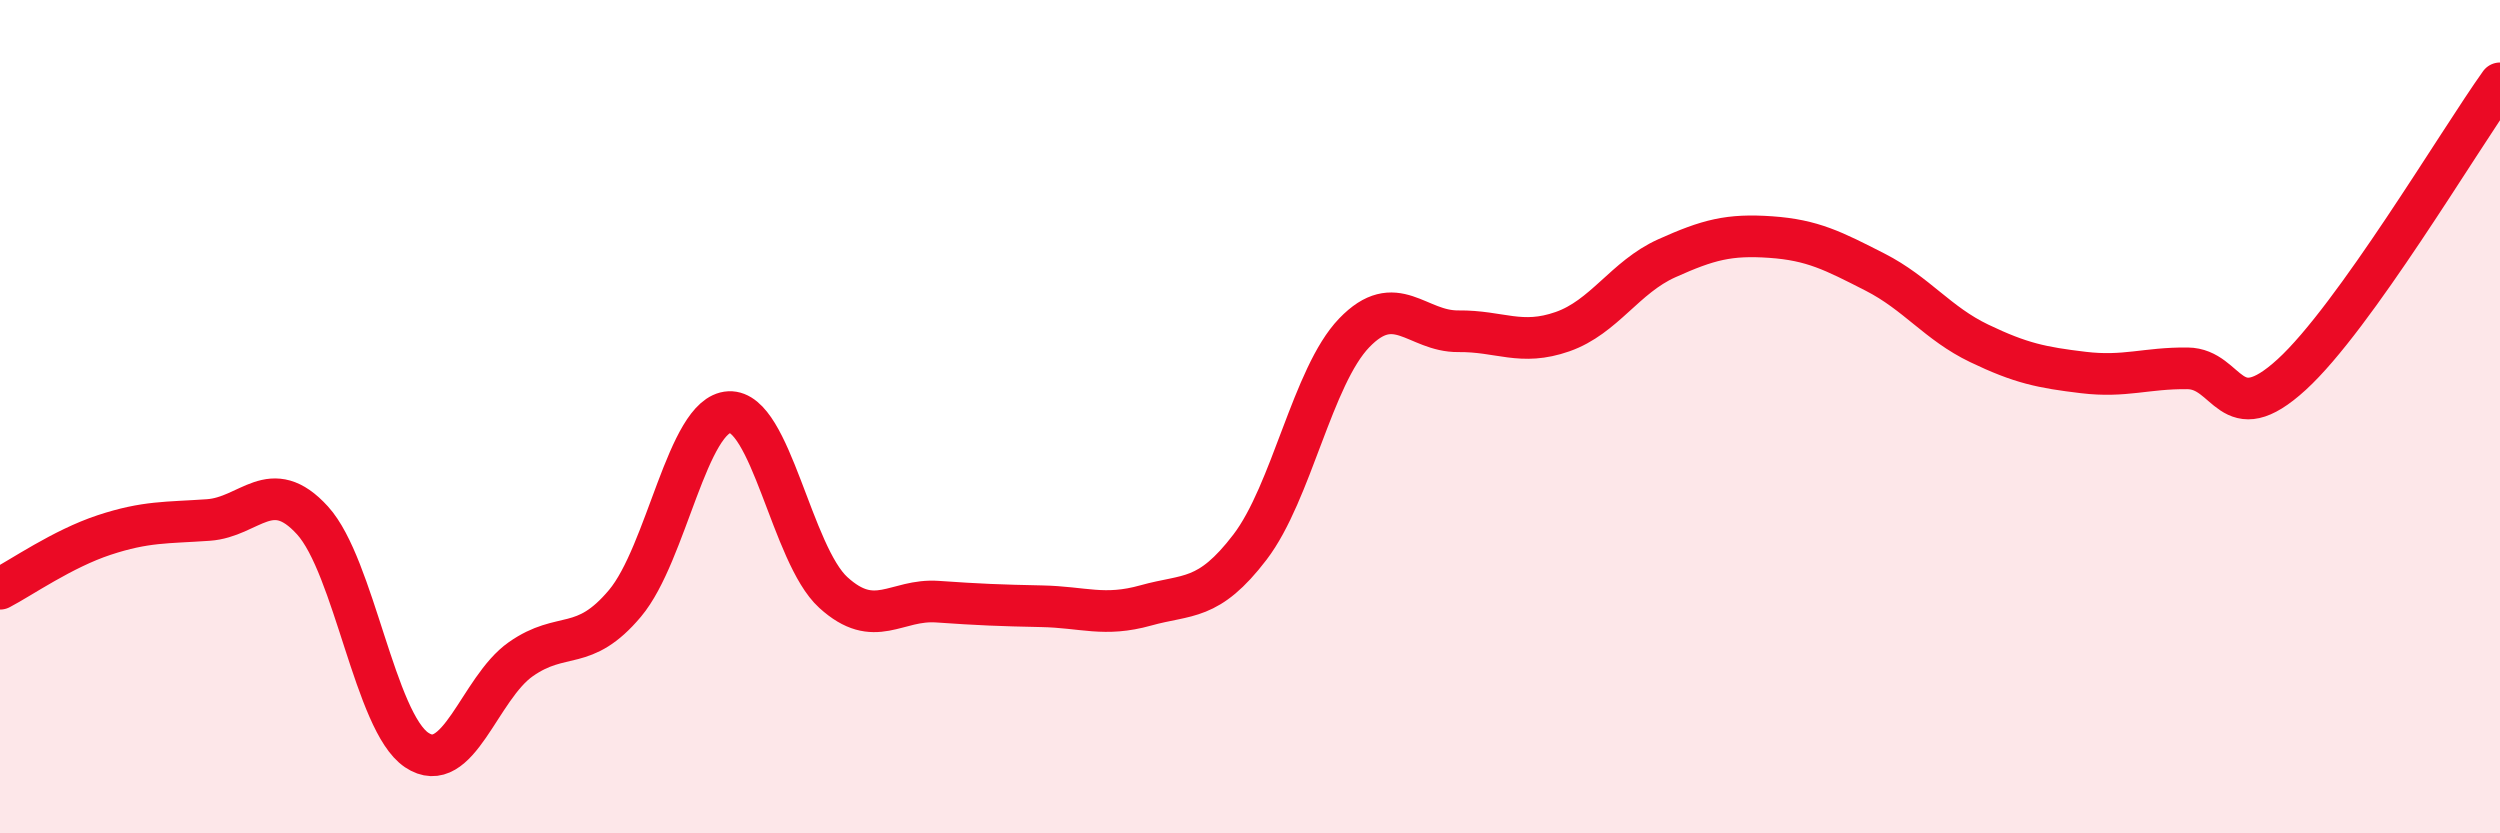 
    <svg width="60" height="20" viewBox="0 0 60 20" xmlns="http://www.w3.org/2000/svg">
      <path
        d="M 0,14.13 C 0.5,13.87 1.5,13.17 2.5,12.84 C 3.5,12.51 4,12.55 5,12.48 C 6,12.41 6.5,11.39 7.5,12.49 C 8.5,13.59 9,17.33 10,18 C 11,18.67 11.5,16.52 12.5,15.82 C 13.5,15.12 14,15.67 15,14.48 C 16,13.29 16.5,9.94 17.5,9.89 C 18.5,9.84 19,13.31 20,14.22 C 21,15.13 21.5,14.37 22.5,14.44 C 23.5,14.51 24,14.53 25,14.55 C 26,14.57 26.5,14.81 27.5,14.53 C 28.5,14.25 29,14.44 30,13.13 C 31,11.82 31.5,9.03 32.5,7.99 C 33.5,6.95 34,7.96 35,7.95 C 36,7.94 36.5,8.31 37.5,7.96 C 38.5,7.61 39,6.65 40,6.2 C 41,5.75 41.5,5.62 42.5,5.69 C 43.5,5.76 44,6.02 45,6.53 C 46,7.04 46.5,7.76 47.5,8.24 C 48.5,8.72 49,8.82 50,8.94 C 51,9.06 51.5,8.83 52.5,8.84 C 53.5,8.85 53.5,10.36 55,8.99 C 56.5,7.62 59,3.4 60,2L60 20L0 20Z"
        fill="#EB0A25"
        opacity="0.1"
        stroke-linecap="round"
        stroke-linejoin="round"
      />
      <path
        d="M 0,14.13 C 0.5,13.87 1.5,13.17 2.5,12.84 C 3.5,12.51 4,12.55 5,12.48 C 6,12.41 6.5,11.39 7.5,12.49 C 8.5,13.59 9,17.33 10,18 C 11,18.67 11.5,16.52 12.5,15.82 C 13.5,15.12 14,15.67 15,14.48 C 16,13.29 16.5,9.94 17.5,9.89 C 18.5,9.84 19,13.31 20,14.22 C 21,15.13 21.5,14.37 22.5,14.44 C 23.5,14.51 24,14.53 25,14.55 C 26,14.57 26.5,14.81 27.5,14.53 C 28.5,14.25 29,14.44 30,13.13 C 31,11.82 31.5,9.03 32.5,7.99 C 33.5,6.95 34,7.96 35,7.95 C 36,7.94 36.5,8.31 37.5,7.96 C 38.5,7.61 39,6.65 40,6.2 C 41,5.75 41.5,5.62 42.5,5.69 C 43.5,5.76 44,6.02 45,6.53 C 46,7.04 46.5,7.76 47.5,8.24 C 48.5,8.72 49,8.82 50,8.94 C 51,9.06 51.5,8.83 52.5,8.84 C 53.5,8.85 53.5,10.36 55,8.99 C 56.5,7.62 59,3.4 60,2"
        stroke="#EB0A25"
        stroke-width="1"
        fill="none"
        stroke-linecap="round"
        stroke-linejoin="round"
      />
    </svg>
  